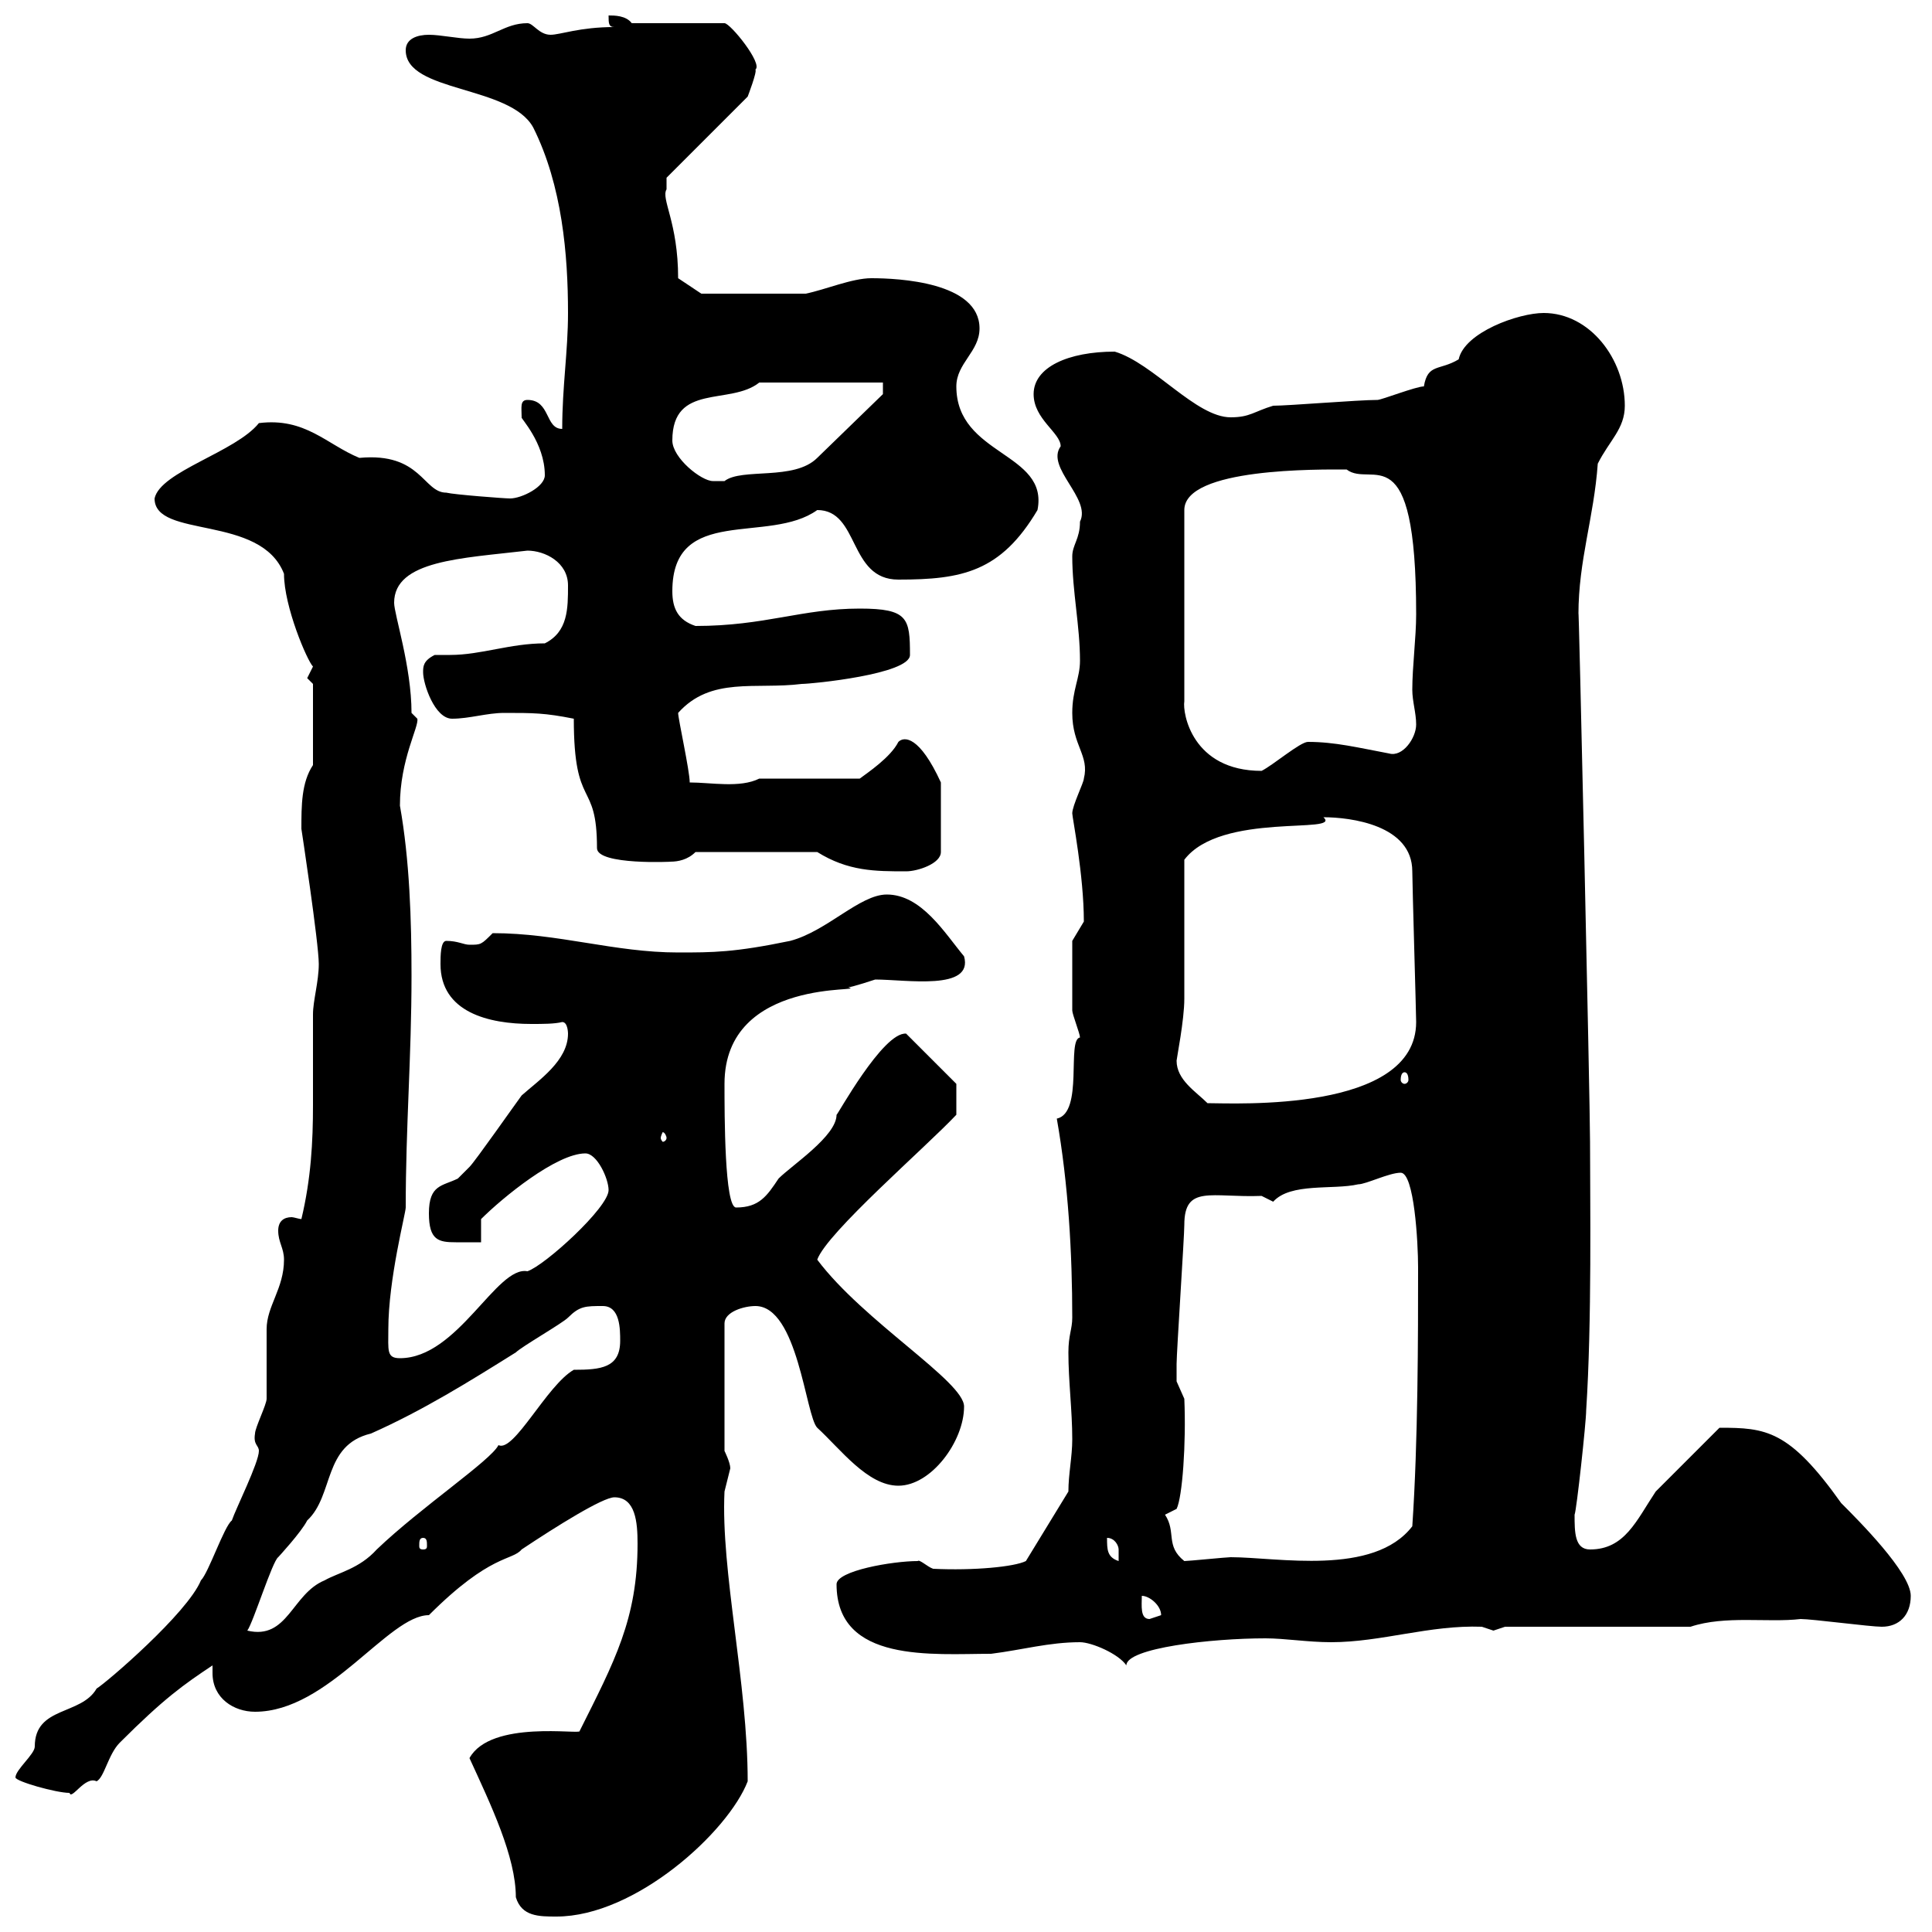 <svg xmlns="http://www.w3.org/2000/svg" xmlns:xlink="http://www.w3.org/1999/xlink" width="300" height="300"><path d="M72.90 273C76.20 280.20 80.10 288.30 80.10 294.60C81 297.60 83.70 297.60 86.40 297.60C98.70 297.60 113.10 284.40 116.10 276.60C116.10 261.30 111.90 243.90 112.50 231.60C112.50 231.60 113.40 228 113.40 228C113.40 227.10 112.50 225.30 112.50 225.30L112.50 205.50C112.50 203.70 115.50 202.80 117.30 202.80C123.90 202.80 125.10 219.90 126.90 221.70C130.50 225 134.70 230.70 139.50 230.70C144.60 230.70 149.70 223.80 149.70 218.40C149.70 214.50 134.10 205.20 126.90 195.60C128.40 191.40 143.70 178.20 148.50 173.10L148.50 168.30L140.70 160.50C137.10 160.20 129.90 173.40 129.90 173.10C129.90 176.40 123 180.90 120.90 183C119.10 185.70 117.90 187.50 114.30 187.50C112.50 187.50 112.50 173.10 112.50 168.30C112.50 151.50 135.30 154.20 131.70 153.30C132.30 153.30 135.90 152.10 135.90 152.10C140.70 152.10 151.20 153.90 149.70 148.50C146.70 144.90 143.10 138.90 137.70 138.90C133.50 138.90 128.40 144.60 122.70 146.10C114 147.90 110.70 147.90 105.30 147.90C95.40 147.90 86.70 144.90 76.50 144.90C74.70 146.70 74.70 146.70 72.90 146.70C72 146.70 71.10 146.10 69.30 146.10C68.40 146.10 68.40 148.50 68.40 149.70C68.40 157.20 75.90 159 82.50 159C84.30 159 86.10 159 87.30 158.70C88.20 158.70 88.20 160.50 88.20 160.50C88.20 164.70 83.70 167.70 81 170.10C80.10 171.30 73.80 180.30 72.90 181.20C72.90 181.20 71.10 183 71.10 183C68.70 184.20 66.60 183.90 66.60 188.40C66.60 192.60 68.10 192.90 70.80 192.90C72 192.90 73.50 192.90 74.70 192.90L74.70 189.30C78 186 86.40 179.10 90.90 179.10C92.70 179.10 94.50 183 94.50 184.80C94.50 187.50 84.60 196.50 81.90 197.40C77.10 196.50 71.10 210.90 62.10 210.90C60 210.90 60.30 209.70 60.30 206.40C60.30 198.60 63 188.40 63 187.50C63 174.90 63.90 164.10 63.90 151.50C63.90 142.80 63.60 133.50 62.10 125.10C62.10 117.90 65.10 112.80 64.80 111.60C64.80 111.60 63.90 110.70 63.90 110.70C63.90 103.50 61.20 95.40 61.20 93.60C61.20 87 71.70 86.70 81.90 85.50C84.60 85.50 88.20 87.30 88.20 90.90C88.20 94.50 88.20 98.10 84.60 99.90C79.20 99.90 74.70 101.70 69.90 101.70C69 101.70 68.40 101.70 67.50 101.70C65.70 102.60 65.70 103.50 65.70 104.40C65.70 106.20 67.50 111.60 70.20 111.60C72.90 111.60 75.60 110.70 78.30 110.70C82.80 110.70 84.60 110.70 89.10 111.60C89.10 126 92.70 120.90 92.70 131.70C92.70 134.40 104.70 133.80 104.10 133.80C105.30 133.80 106.80 133.50 108 132.30L126.90 132.30C131.70 135.30 135.90 135.30 140.70 135.30C142.50 135.30 146.10 134.10 146.10 132.30L146.10 121.50C142.80 114.30 140.40 114.30 139.50 115.20C138.30 117.60 134.70 120 133.50 120.90L117.90 120.90C114.90 122.40 110.40 121.50 107.10 121.50C107.10 119.70 105.30 111.60 105.30 110.70C110.40 105 117.30 107.10 124.50 106.20C126 106.20 141.30 104.70 141.30 101.70C141.30 96 141 94.50 133.50 94.50C124.50 94.50 118.80 97.20 108 97.20C105.30 96.30 104.40 94.50 104.40 91.80C104.40 78.30 119.40 84.60 126.90 79.20C133.50 79.20 131.70 90 139.50 90C149.40 90 155.40 88.80 161.10 79.20C162.90 70.20 148.50 70.80 148.50 60C148.50 56.40 152.10 54.60 152.10 51C152.10 43.80 139.50 43.20 135.30 43.20C132.30 43.20 128.10 45 125.10 45.60L108.90 45.60L105.30 43.20C105.30 34.50 102.60 30.90 103.50 29.40C103.50 28.80 103.50 27.60 103.50 27.60L116.10 15C116.10 15 117.60 11.10 117.30 10.80C118.50 9.90 113.40 3.60 112.50 3.60L98.10 3.60C97.20 2.40 95.40 2.40 94.50 2.40C94.50 3.60 94.50 4.20 95.40 4.20C90 4.20 87 5.40 85.50 5.40C83.70 5.40 82.80 3.60 81.90 3.60C78.30 3.60 76.50 6 72.90 6C71.10 6 68.40 5.40 66.60 5.40C64.80 5.40 63 6 63 7.80C63 14.40 79.20 13.20 82.80 19.80C87.30 28.80 88.20 39.60 88.20 48.60C88.20 54.60 87.30 60 87.30 66.60C84.60 66.60 85.50 62.10 81.90 62.10C80.70 62.10 81 63.30 81 64.80C80.70 64.80 84.60 68.70 84.60 73.80C84.60 75.60 81 77.40 79.20 77.40C78.30 77.40 70.50 76.80 69.30 76.50C65.70 76.50 65.40 70.20 55.80 71.10C50.70 69 47.40 64.80 40.20 65.70C36.60 70.20 24.90 73.20 24 77.40C24 83.70 40.50 79.80 44.10 89.10C44.10 94.20 47.70 102.60 48.60 103.50C48.60 103.50 47.70 105.30 47.70 105.30C47.70 105.30 48.60 106.20 48.60 106.20L48.60 118.80C46.80 121.50 46.80 125.10 46.80 128.70C46.80 128.70 49.50 146.40 49.50 149.70C49.50 152.40 48.60 155.40 48.60 157.50C48.60 162.60 48.60 167.40 48.60 171.60C48.60 177.30 48.30 183 46.80 189.30C46.50 189.30 45.60 189 45.30 189C44.10 189 43.20 189.60 43.20 191.10C43.20 192.90 44.10 193.80 44.10 195.60C44.10 200.10 41.40 202.80 41.40 206.40C41.40 207.30 41.40 216.30 41.40 217.20C41.40 218.10 39.60 221.70 39.60 222.60C39.30 224.40 40.20 224.40 40.20 225.30C40.20 227.10 36.60 234.30 36 236.10C34.80 237 32.40 244.20 31.20 245.40C29.10 250.50 16.50 261.30 15 262.20C12.60 266.40 5.40 264.90 5.40 271.20C5.40 272.40 2.40 274.80 2.40 276C2.40 276.60 8.70 278.40 10.80 278.40C11.10 279.60 13.20 275.70 15 276.60C16.20 276 16.80 272.40 18.60 270.60C25.50 263.70 28.50 261.60 33 258.60C33 259.20 33 259.50 33 259.80C33 263.70 36.30 265.80 39.60 265.80C51 265.80 60.30 250.80 66.60 250.80C76.20 241.20 79.50 242.40 81 240.60C86.40 237 93.60 232.50 95.40 232.50C98.70 232.50 99 236.40 99 239.70C99 251.40 95.40 258 90 268.80C90.30 269.40 76.20 267 72.90 273ZM167.70 255C169.50 255 173.70 256.80 174.90 258.60C174.90 255.90 188.10 254.40 196.50 254.40C199.50 254.40 203.10 255 206.70 255C214.50 255 222 252.30 230.10 252.60C230.10 252.60 231.90 253.20 231.90 253.20C231.90 253.20 233.70 252.60 233.70 252.60L262.50 252.60C267.90 250.80 274.50 252 279.60 251.40C281.40 251.40 290.40 252.60 292.20 252.60C294.90 252.60 296.70 250.80 296.70 247.80C296.70 244.20 288.60 236.10 285.90 233.40C277.80 222 274.20 221.70 267 221.70L257.10 231.60C254.10 236.10 252.30 240.60 246.90 240.60C244.50 240.60 244.50 237.90 244.50 235.20C244.80 234.60 246.30 220.80 246.30 219C247.20 205.20 246.90 186.30 246.90 177.30C246.90 171 245.10 90.90 245.10 95.40C245.10 87 247.50 80.40 248.10 72C249.90 68.40 252.30 66.60 252.30 63C252.30 55.80 246.90 48.60 239.70 48.60C235.80 48.60 227.40 51.60 226.50 55.80C223.50 57.60 221.70 56.40 221.10 60C219.90 60 214.50 62.10 213.90 62.10C210.90 62.10 200.10 63 197.70 63C194.70 63.90 194.10 64.80 191.10 64.80C185.70 64.80 179.10 56.40 173.10 54.60C165.90 54.60 160.50 57 160.50 61.20C160.50 65.10 164.70 67.20 164.70 69.30C162.30 72.60 169.50 77.40 167.70 81C167.70 83.70 166.50 84.60 166.50 86.40C166.50 91.80 167.70 97.20 167.70 102.60C167.70 105.30 166.50 107.10 166.50 110.70C166.50 115.80 169.20 117.30 168.30 120.90C168.30 121.50 166.50 125.10 166.50 126.30C166.50 126.90 168.30 135.90 168.30 143.10L166.50 146.10C166.50 148.50 166.50 155.40 166.50 156.90C166.50 157.50 167.70 160.50 167.70 161.10C165.60 161.40 168.30 172.80 164.10 173.70C165.90 183.90 166.50 194.70 166.50 204.60C166.50 206.40 165.90 207.30 165.90 210C165.90 214.50 166.50 219 166.50 223.50C166.50 226.20 165.90 228.90 165.90 231.60L159.30 242.40C157.50 243.30 151.20 243.90 144.90 243.60C144 243.30 142.80 242.10 142.50 242.40C138.60 242.40 129.90 243.90 129.90 246C129.90 258.30 144.90 256.80 153.90 256.80C158.70 256.20 162.90 255 167.70 255ZM93.60 202.80C96.30 202.80 96.30 206.40 96.30 208.20C96.30 212.40 93.30 212.70 89.10 212.70C84.90 215.10 79.80 225.60 77.40 224.40C76.20 226.80 65.40 234 58.50 240.60C55.80 243.60 52.50 244.20 50.40 245.40C45.30 247.50 44.70 254.70 38.40 253.20C39.30 252 42.30 242.40 43.20 241.80C43.20 241.80 46.80 237.90 47.70 236.10C51.90 232.20 50.10 224.40 57.60 222.60C65.70 219 72.90 214.50 80.10 210C81 209.10 87.30 205.50 88.20 204.60C90 202.80 90.90 202.80 93.60 202.80ZM177.30 247.80C178.50 247.80 180.30 249.30 180.30 250.80C180.30 250.80 178.50 251.40 178.50 251.40C177 251.40 177.30 249.30 177.30 247.80ZM171.90 238.80C173.10 238.80 173.70 240 173.70 240.60C173.70 241.80 173.70 242.40 173.70 242.40C171.90 241.80 171.90 240.60 171.90 238.80ZM180.90 235.20L182.70 234.30C183.60 232.50 184.20 224.10 183.90 217.20C183.90 217.20 182.70 214.50 182.70 214.50C182.70 213.60 182.70 211.80 182.70 211.80C182.70 210 183.90 192 183.90 190.20C183.90 183.90 188.10 186 195.90 185.70C195.90 185.70 197.70 186.60 197.70 186.60C200.40 183.60 207 184.80 210.90 183.90C212.10 183.90 215.70 182.10 217.50 182.10C219.60 182.10 220.20 192.90 220.20 196.80C220.20 207.30 220.20 223.80 219.30 237C213.30 244.80 198.30 241.80 191.10 241.80C190.50 241.80 184.50 242.40 183.90 242.40C180.90 240 182.70 237.90 180.90 235.20ZM65.70 238.80C66.30 238.80 66.30 239.40 66.30 240C66.30 240.30 66.30 240.60 65.70 240.60C65.10 240.60 65.10 240.30 65.10 240C65.10 239.40 65.10 238.80 65.70 238.80ZM103.50 176.70C103.50 177 103.20 177.30 102.90 177.30C102.90 177.30 102.60 177 102.60 176.70C102.60 176.40 102.90 175.80 102.90 175.80C103.20 175.80 103.50 176.40 103.50 176.70ZM182.70 164.70C182.70 164.40 183.90 158.40 183.90 155.10C183.90 151.50 183.90 137.10 183.90 133.50C189.60 126 208.50 129.60 205.50 126.90C209.70 126.90 219.30 128.10 219.30 135.30C219.30 137.10 219.90 157.50 219.90 158.70C219.90 172.80 191.70 171.30 187.50 171.30C185.70 169.50 182.70 167.70 182.70 164.70ZM218.10 166.50C218.40 166.50 218.70 166.80 218.70 167.70C218.70 168 218.40 168.30 218.10 168.30C217.80 168.30 217.50 168 217.50 167.70C217.50 166.80 217.80 166.50 218.10 166.50ZM209.10 72.90C213 75.90 219.90 66.90 219.90 95.40C219.90 99 219.30 103.50 219.30 107.10C219.30 108.90 219.90 110.70 219.90 112.50C219.90 114.60 217.80 117.60 215.70 117C210.90 116.10 207.30 115.20 203.10 115.20C201.90 115.20 197.70 118.80 195.90 119.70C185.10 119.70 183.60 110.70 183.90 108.90L183.90 79.20C183.90 72.60 204.90 72.90 209.10 72.90ZM104.40 68.40C104.40 59.40 113.40 63 117.90 59.40L137.10 59.40L137.10 61.20L126.90 71.10C123.30 74.70 115.20 72.60 112.50 74.70C112.50 74.70 111.60 74.70 110.70 74.70C108.90 74.70 104.40 71.10 104.40 68.40Z"/></svg>